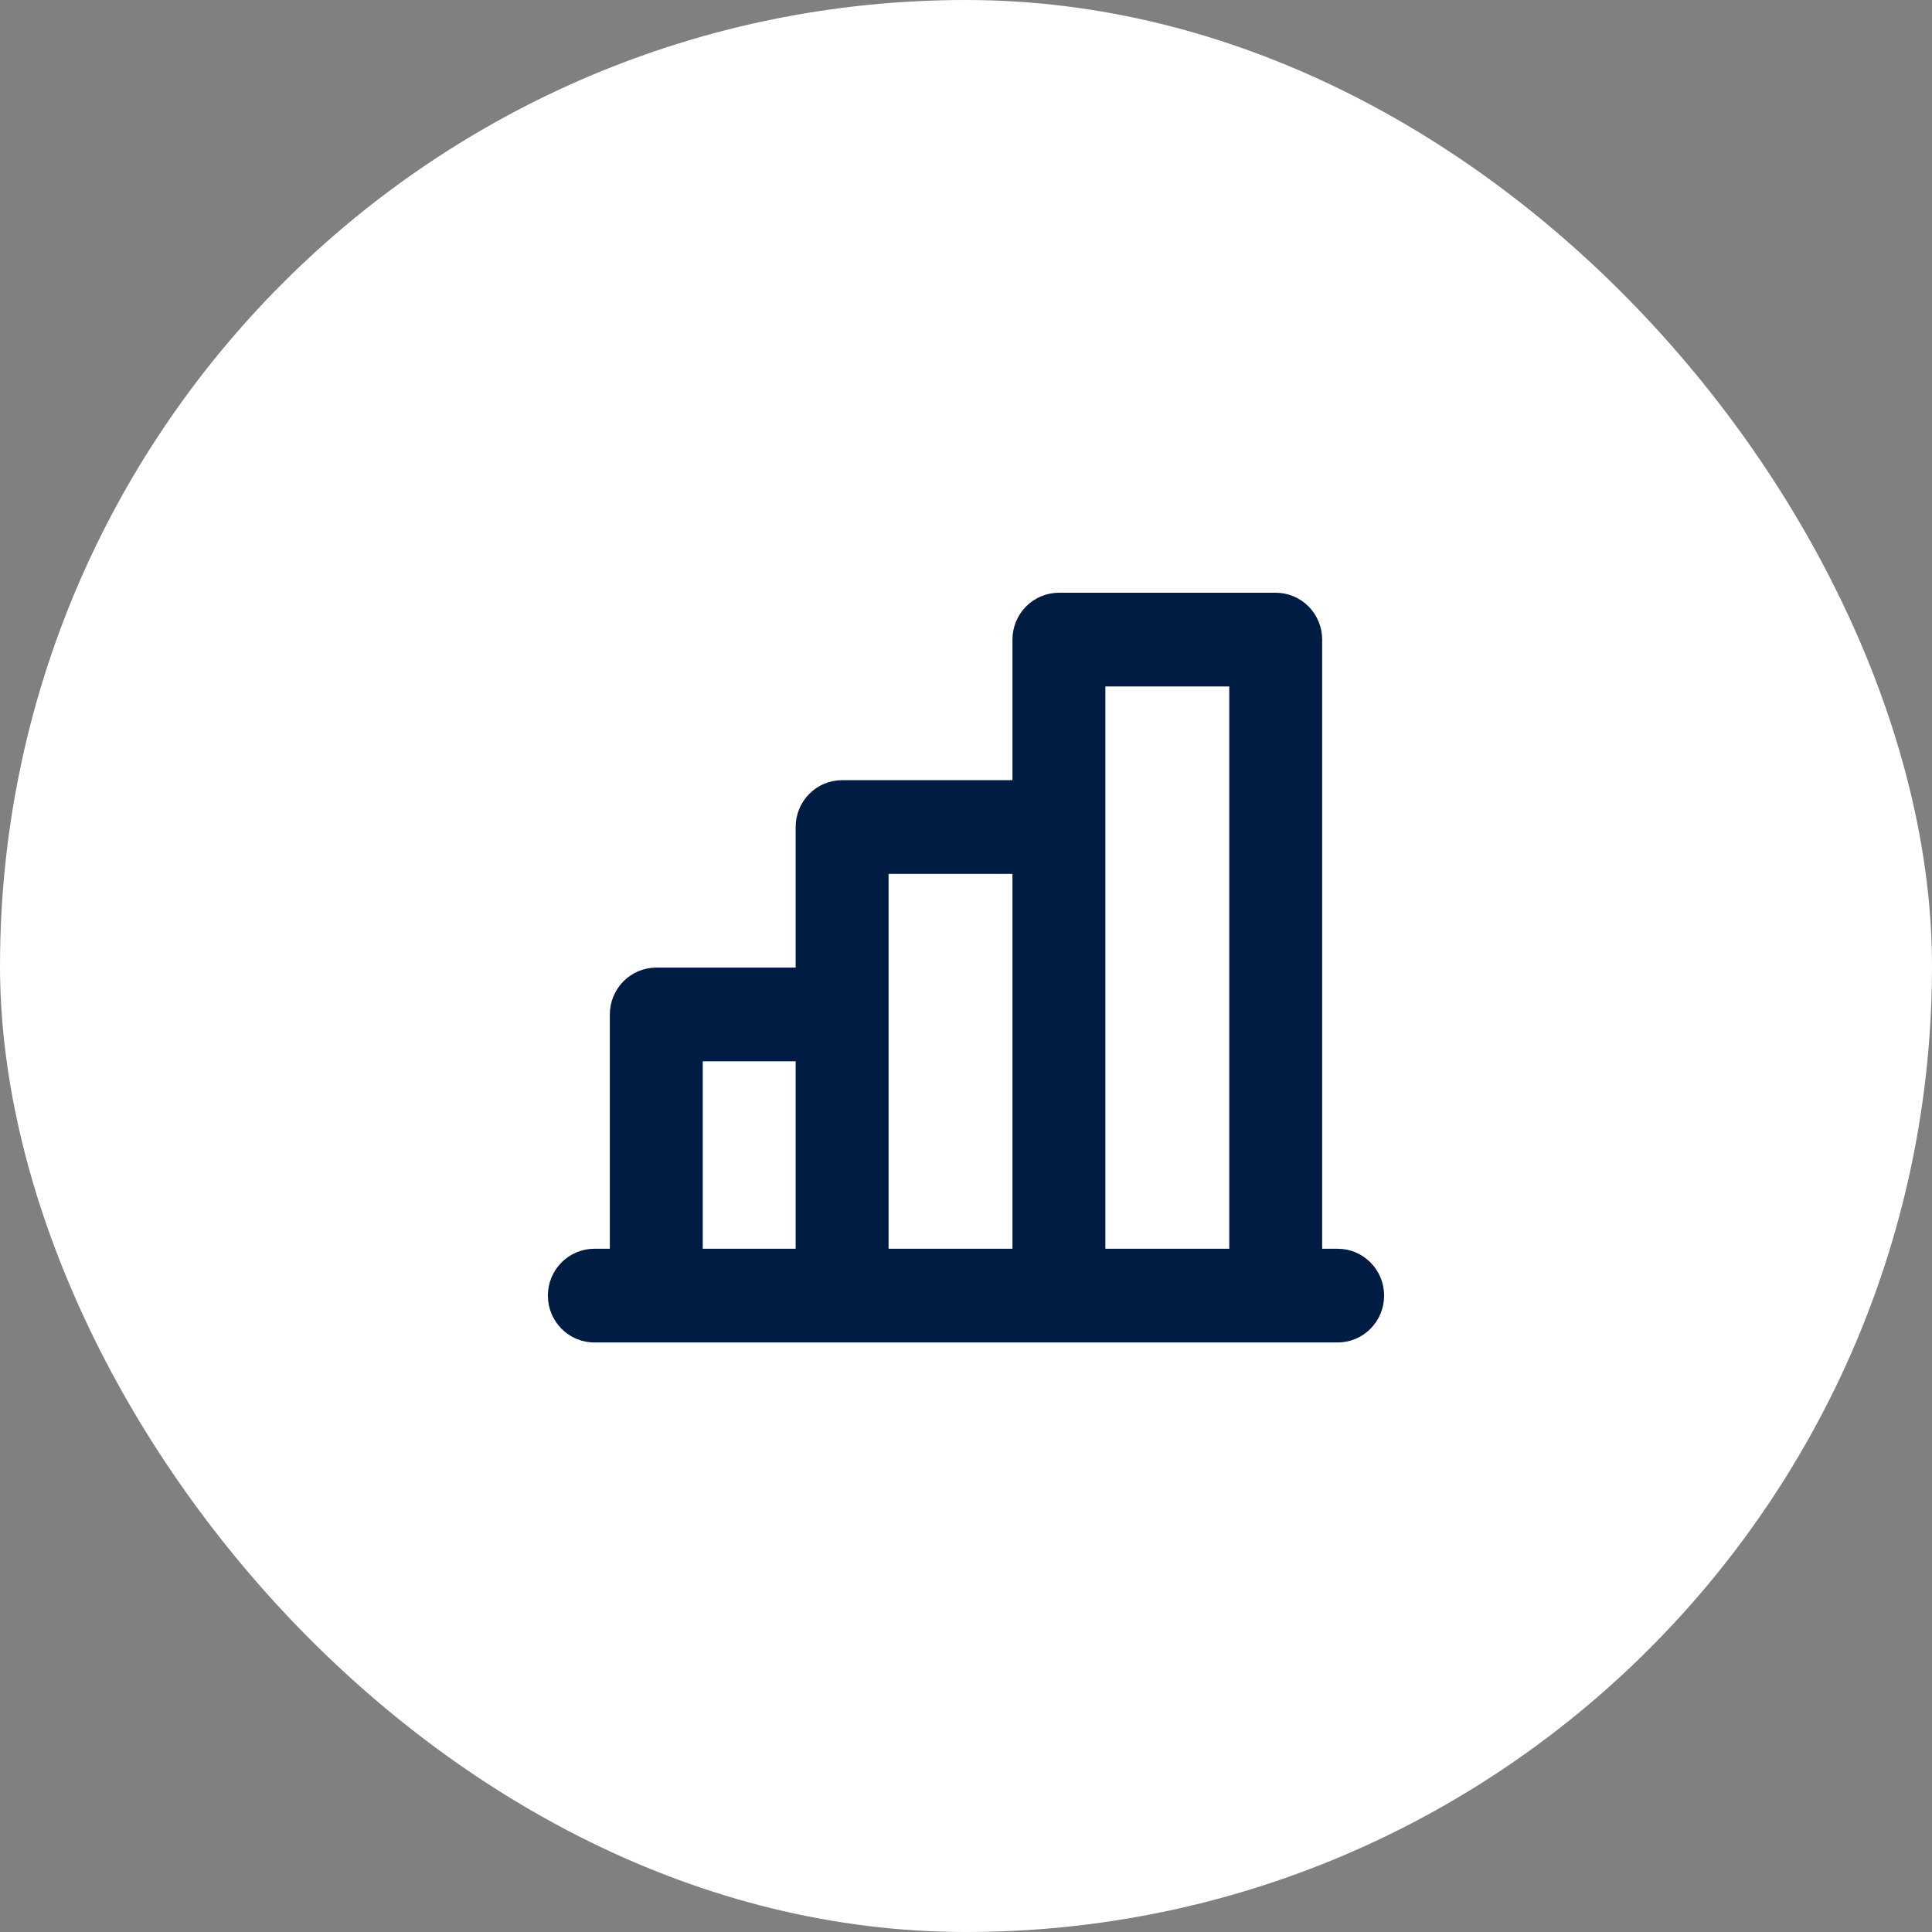 <?xml version="1.0" encoding="UTF-8"?> <svg xmlns="http://www.w3.org/2000/svg" width="603" height="603" viewBox="0 0 603 603" fill="none"><rect x="0" y="0" width="603" height="603" fill="#808080" stroke="none"/><rect width="603" height="603" rx="301.5" fill="white"></rect><path d="M417.5 389.75H412.667V199.625C412.667 195.746 411.139 192.026 408.42 189.284C405.7 186.541 402.012 185 398.167 185H330.5C326.654 185 322.966 186.541 320.247 189.284C317.528 192.026 316 195.746 316 199.625V243.5H262.833C258.988 243.5 255.3 245.041 252.58 247.784C249.861 250.526 248.333 254.246 248.333 258.125V302H204.833C200.988 302 197.3 303.541 194.58 306.284C191.861 309.026 190.333 312.746 190.333 316.625V389.75H185.5C181.654 389.75 177.966 391.291 175.247 394.034C172.528 396.776 171 400.496 171 404.375C171 408.254 172.528 411.974 175.247 414.716C177.966 417.459 181.654 419 185.5 419H417.5C421.346 419 425.034 417.459 427.753 414.716C430.472 411.974 432 408.254 432 404.375C432 400.496 430.472 396.776 427.753 394.034C425.034 391.291 421.346 389.75 417.5 389.75ZM345 214.25H383.667V389.75H345V214.25ZM277.333 272.75H316V389.75H277.333V272.75ZM219.333 331.25H248.333V389.75H219.333V331.25Z" fill="#001C43"></path></svg> 